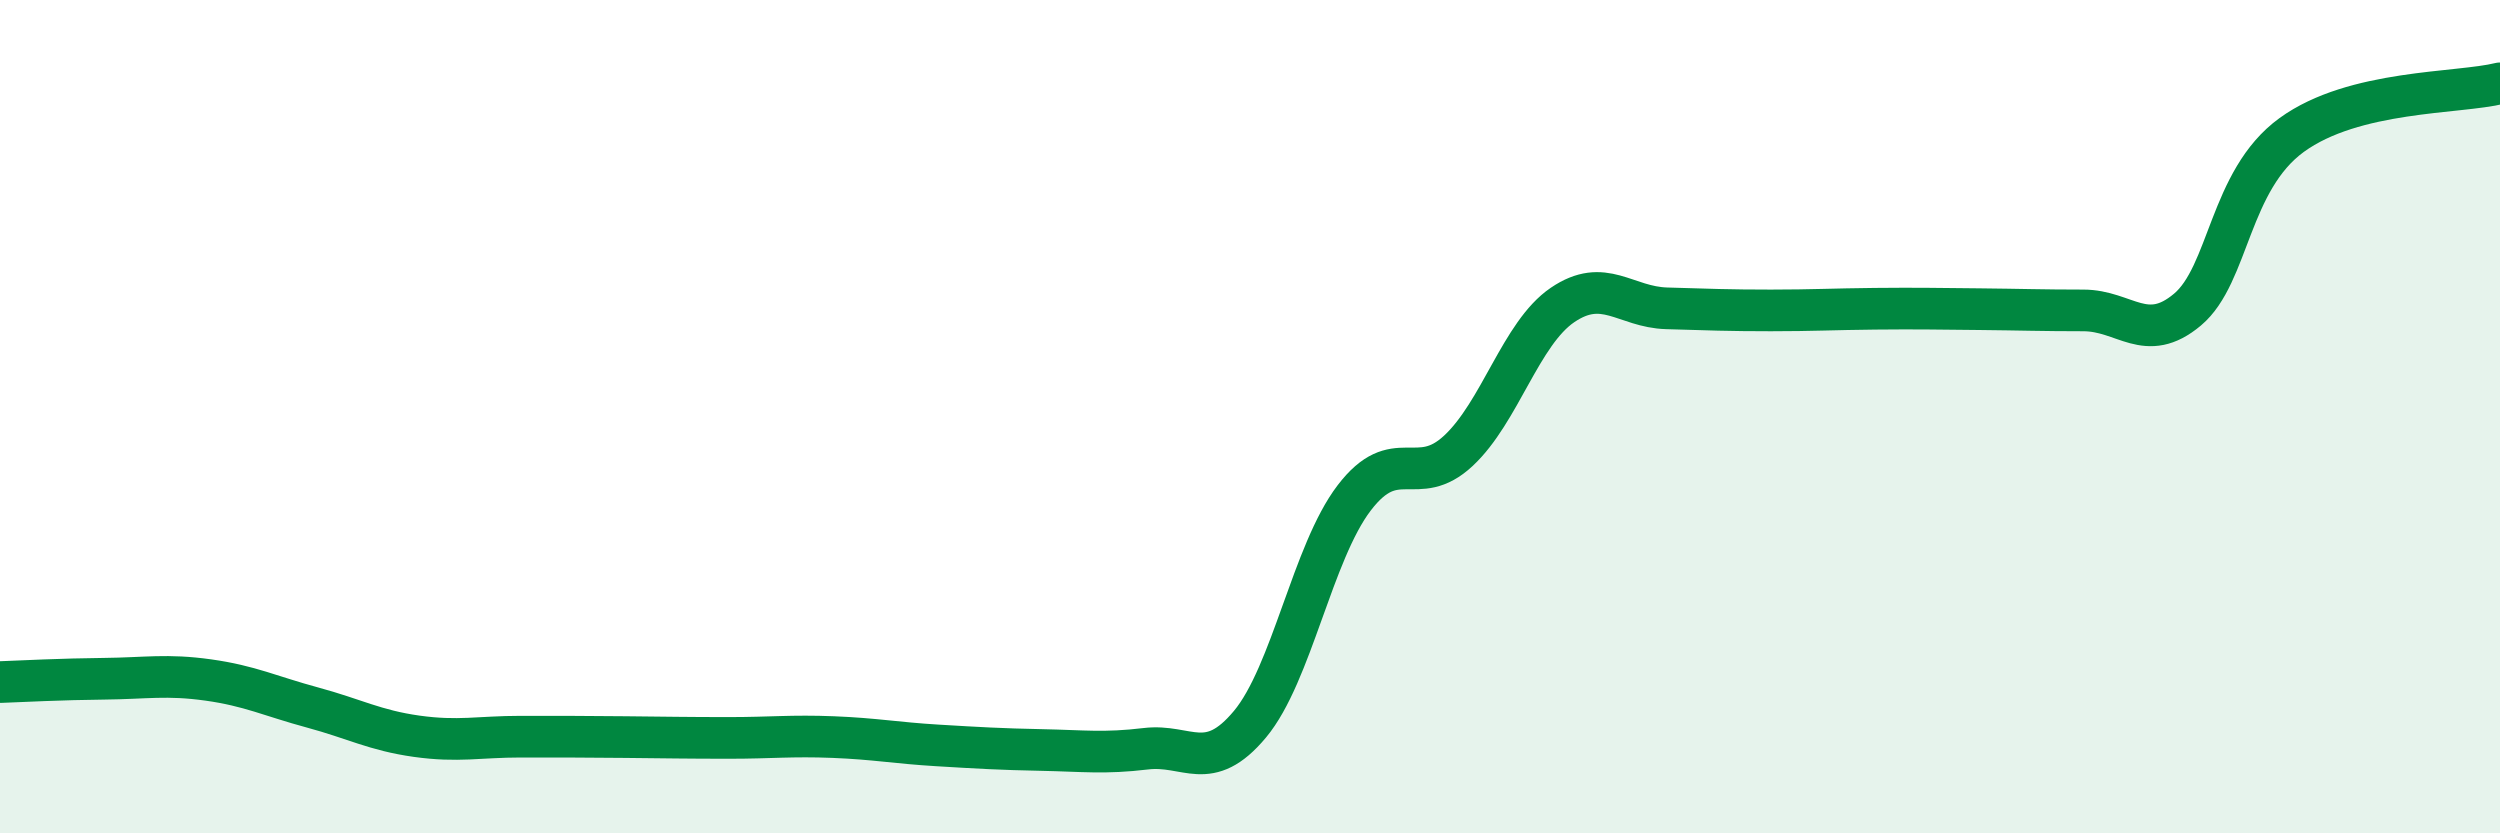 
    <svg width="60" height="20" viewBox="0 0 60 20" xmlns="http://www.w3.org/2000/svg">
      <path
        d="M 0,16.37 C 0.5,16.35 1.5,16.3 2.5,16.29 C 3.5,16.28 4,16.18 5,16.32 C 6,16.46 6.5,16.71 7.5,16.98 C 8.5,17.25 9,17.53 10,17.67 C 11,17.81 11.5,17.68 12.5,17.68 C 13.5,17.68 14,17.68 15,17.69 C 16,17.7 16.5,17.71 17.5,17.71 C 18.5,17.71 19,17.65 20,17.69 C 21,17.73 21.5,17.83 22.5,17.89 C 23.5,17.95 24,17.98 25,18 C 26,18.02 26.5,18.09 27.5,17.97 C 28.5,17.85 29,18.58 30,17.38 C 31,16.18 31.5,13.26 32.5,11.95 C 33.5,10.64 34,11.75 35,10.82 C 36,9.89 36.5,8 37.5,7.32 C 38.5,6.64 39,7.37 40,7.4 C 41,7.43 41.5,7.45 42.5,7.45 C 43.5,7.45 44,7.42 45,7.41 C 46,7.4 46.5,7.41 47.5,7.42 C 48.5,7.43 49,7.45 50,7.45 C 51,7.45 51.5,8.27 52.5,7.43 C 53.5,6.59 53.5,4.33 55,3.24 C 56.5,2.15 59,2.25 60,2L60 20L0 20Z"
        fill="#008740"
        opacity="0.1"
        stroke-linecap="round"
        stroke-linejoin="round"
      />
      <path
        d="M 0,16.37 C 0.5,16.35 1.5,16.3 2.5,16.29 C 3.5,16.28 4,16.18 5,16.32 C 6,16.46 6.5,16.71 7.5,16.98 C 8.5,17.25 9,17.53 10,17.67 C 11,17.81 11.5,17.68 12.5,17.68 C 13.5,17.68 14,17.68 15,17.69 C 16,17.7 16.5,17.71 17.5,17.71 C 18.5,17.71 19,17.65 20,17.69 C 21,17.73 21.5,17.83 22.5,17.89 C 23.5,17.95 24,17.98 25,18 C 26,18.02 26.5,18.09 27.5,17.97 C 28.5,17.85 29,18.58 30,17.38 C 31,16.18 31.5,13.26 32.5,11.95 C 33.5,10.64 34,11.75 35,10.82 C 36,9.89 36.5,8 37.5,7.32 C 38.5,6.64 39,7.37 40,7.4 C 41,7.43 41.5,7.45 42.5,7.45 C 43.5,7.45 44,7.42 45,7.41 C 46,7.4 46.5,7.41 47.5,7.42 C 48.5,7.43 49,7.45 50,7.45 C 51,7.45 51.5,8.27 52.5,7.43 C 53.5,6.59 53.5,4.33 55,3.24 C 56.5,2.15 59,2.25 60,2"
        stroke="#008740"
        stroke-width="1"
        fill="none"
        stroke-linecap="round"
        stroke-linejoin="round"
      />
    </svg>
  